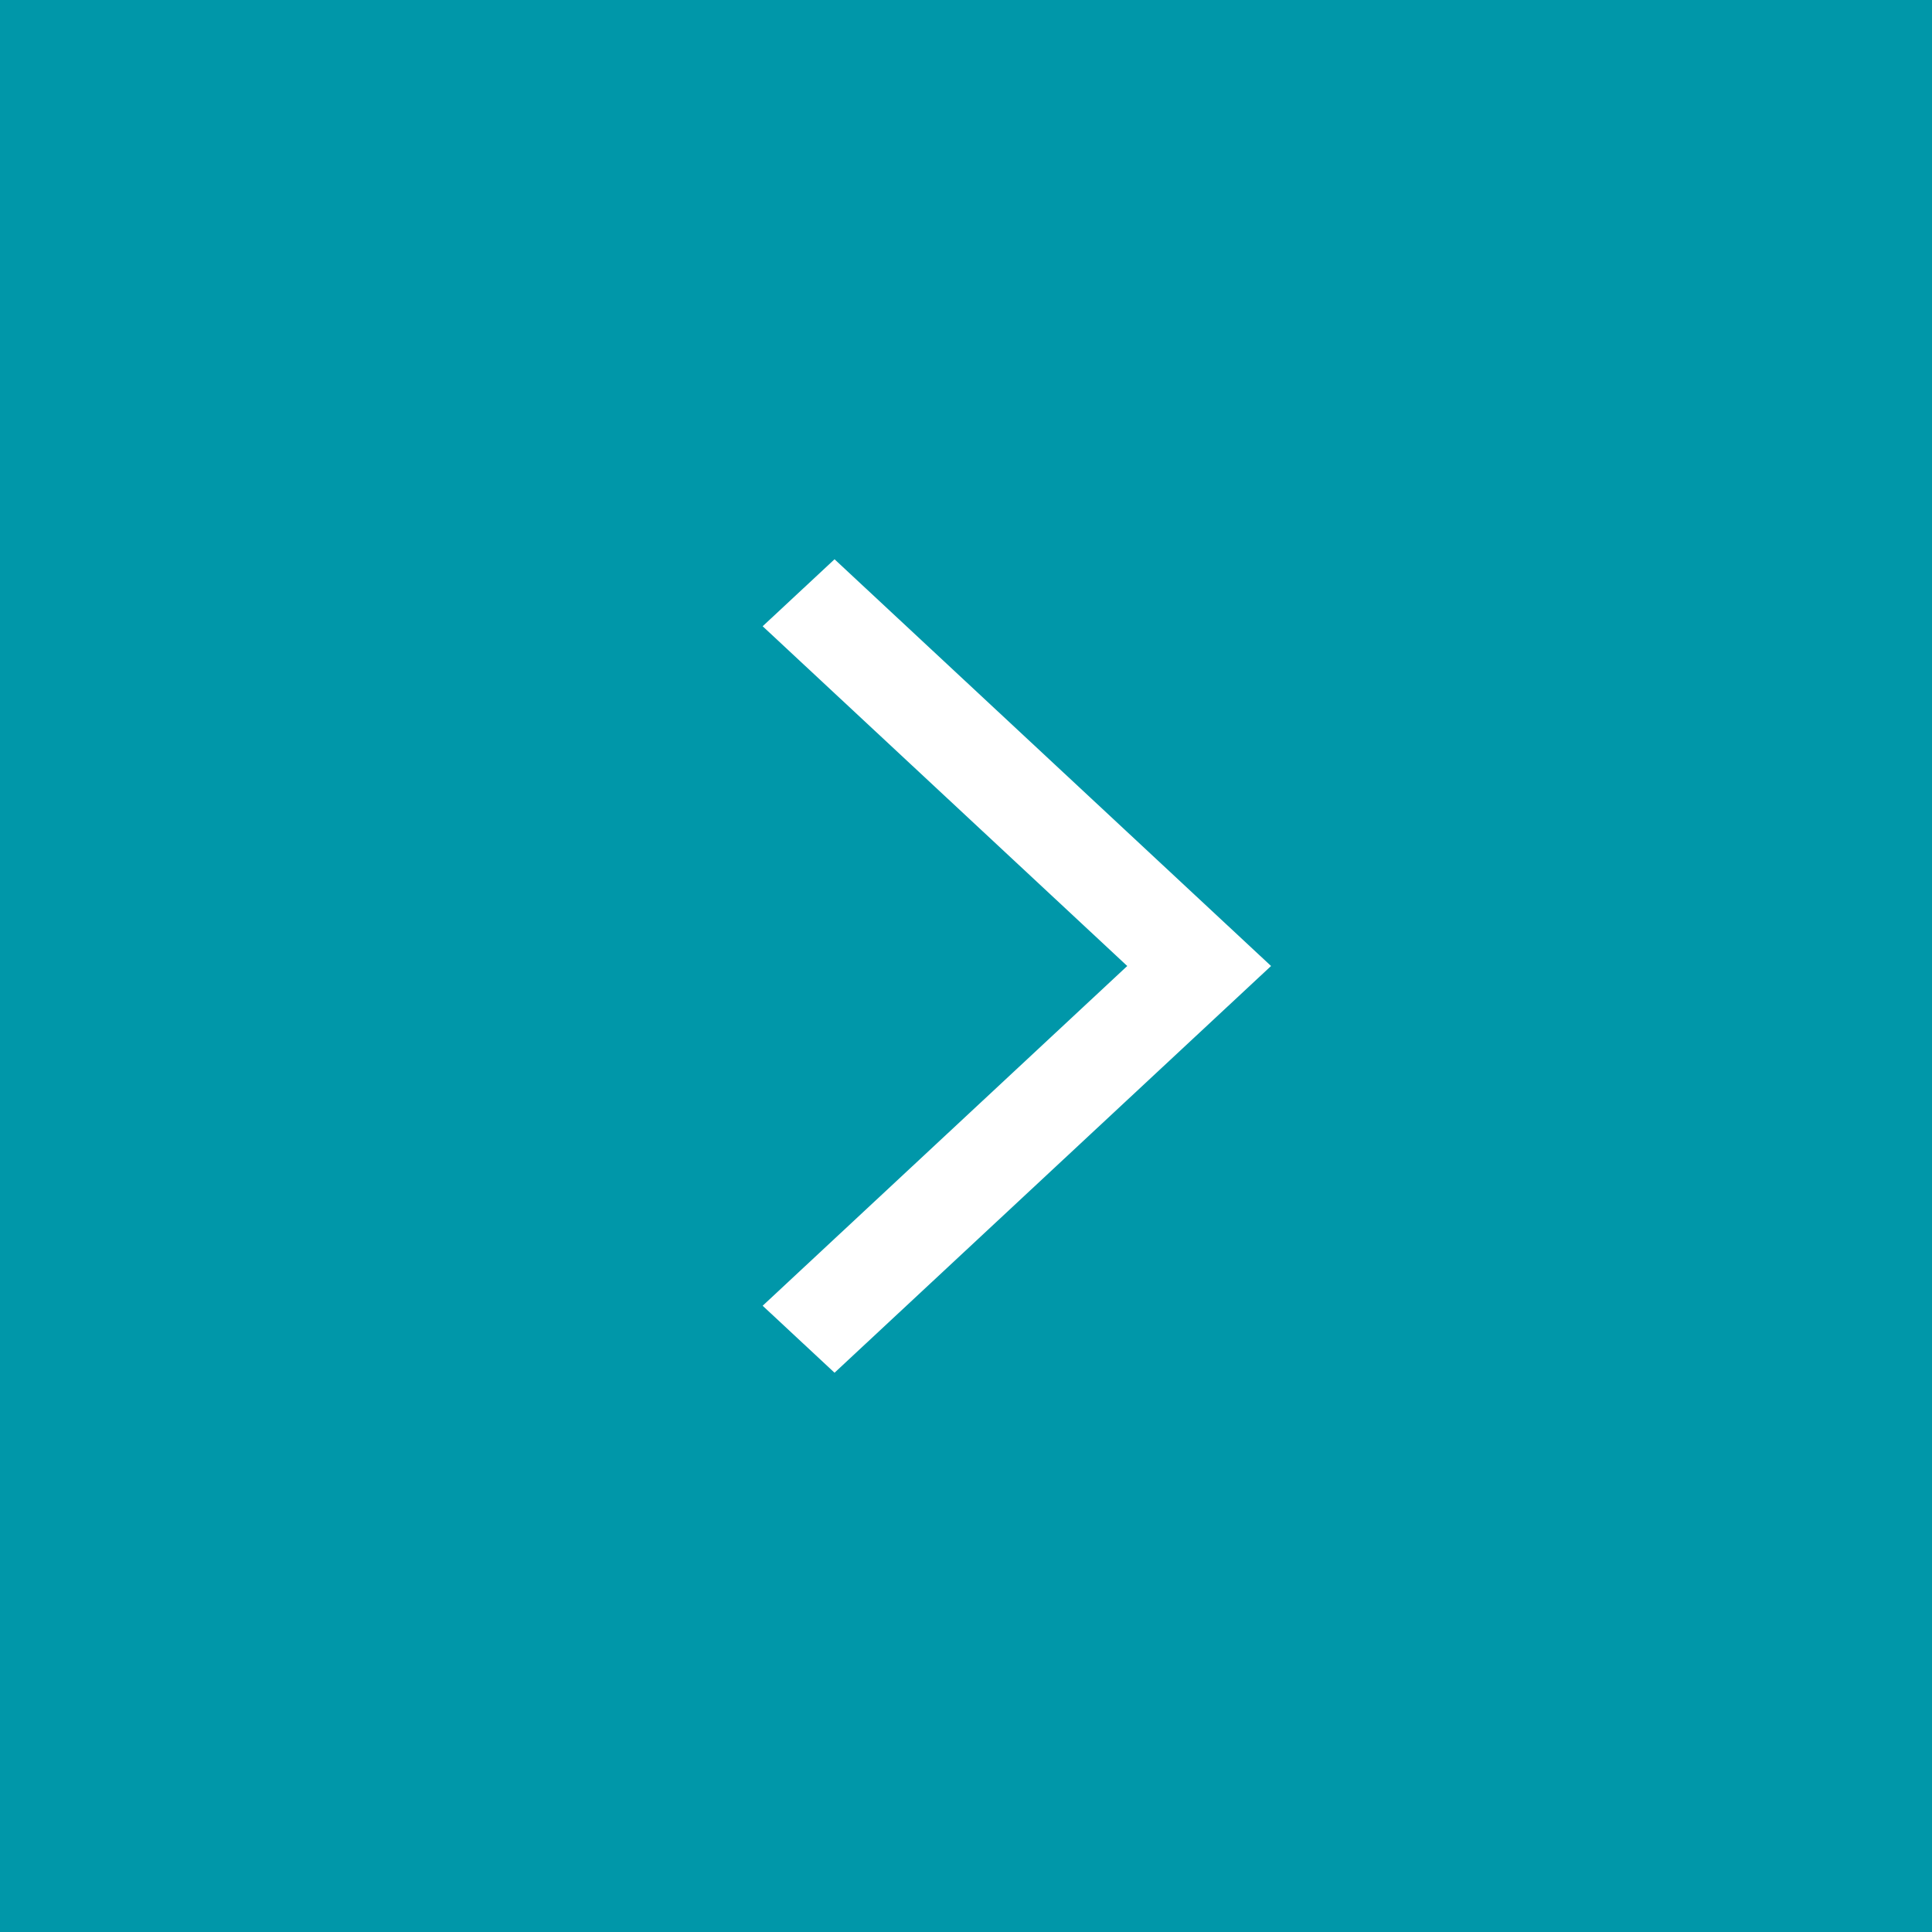 <svg width="48" height="48" viewBox="0 0 48 48" fill="none" xmlns="http://www.w3.org/2000/svg">
<g filter="url(#filter0_b_182_744)">
<rect width="48" height="48" fill="#0097A9"/>
</g>
<path d="M28.006 24L18.948 32.441L20.734 34.105L29.793 25.664L31.579 24L29.793 22.336L20.734 13.895L18.948 15.559L28.006 24Z" fill="white"/>
<defs>
<filter id="filter0_b_182_744" x="-25" y="-25" width="98" height="98" filterUnits="userSpaceOnUse" color-interpolation-filters="sRGB">
<feFlood flood-opacity="0" result="BackgroundImageFix"/>
<feGaussianBlur in="BackgroundImageFix" stdDeviation="12.5"/>
<feComposite in2="SourceAlpha" operator="in" result="effect1_backgroundBlur_182_744"/>
<feBlend mode="normal" in="SourceGraphic" in2="effect1_backgroundBlur_182_744" result="shape"/>
</filter>
</defs>
</svg>
